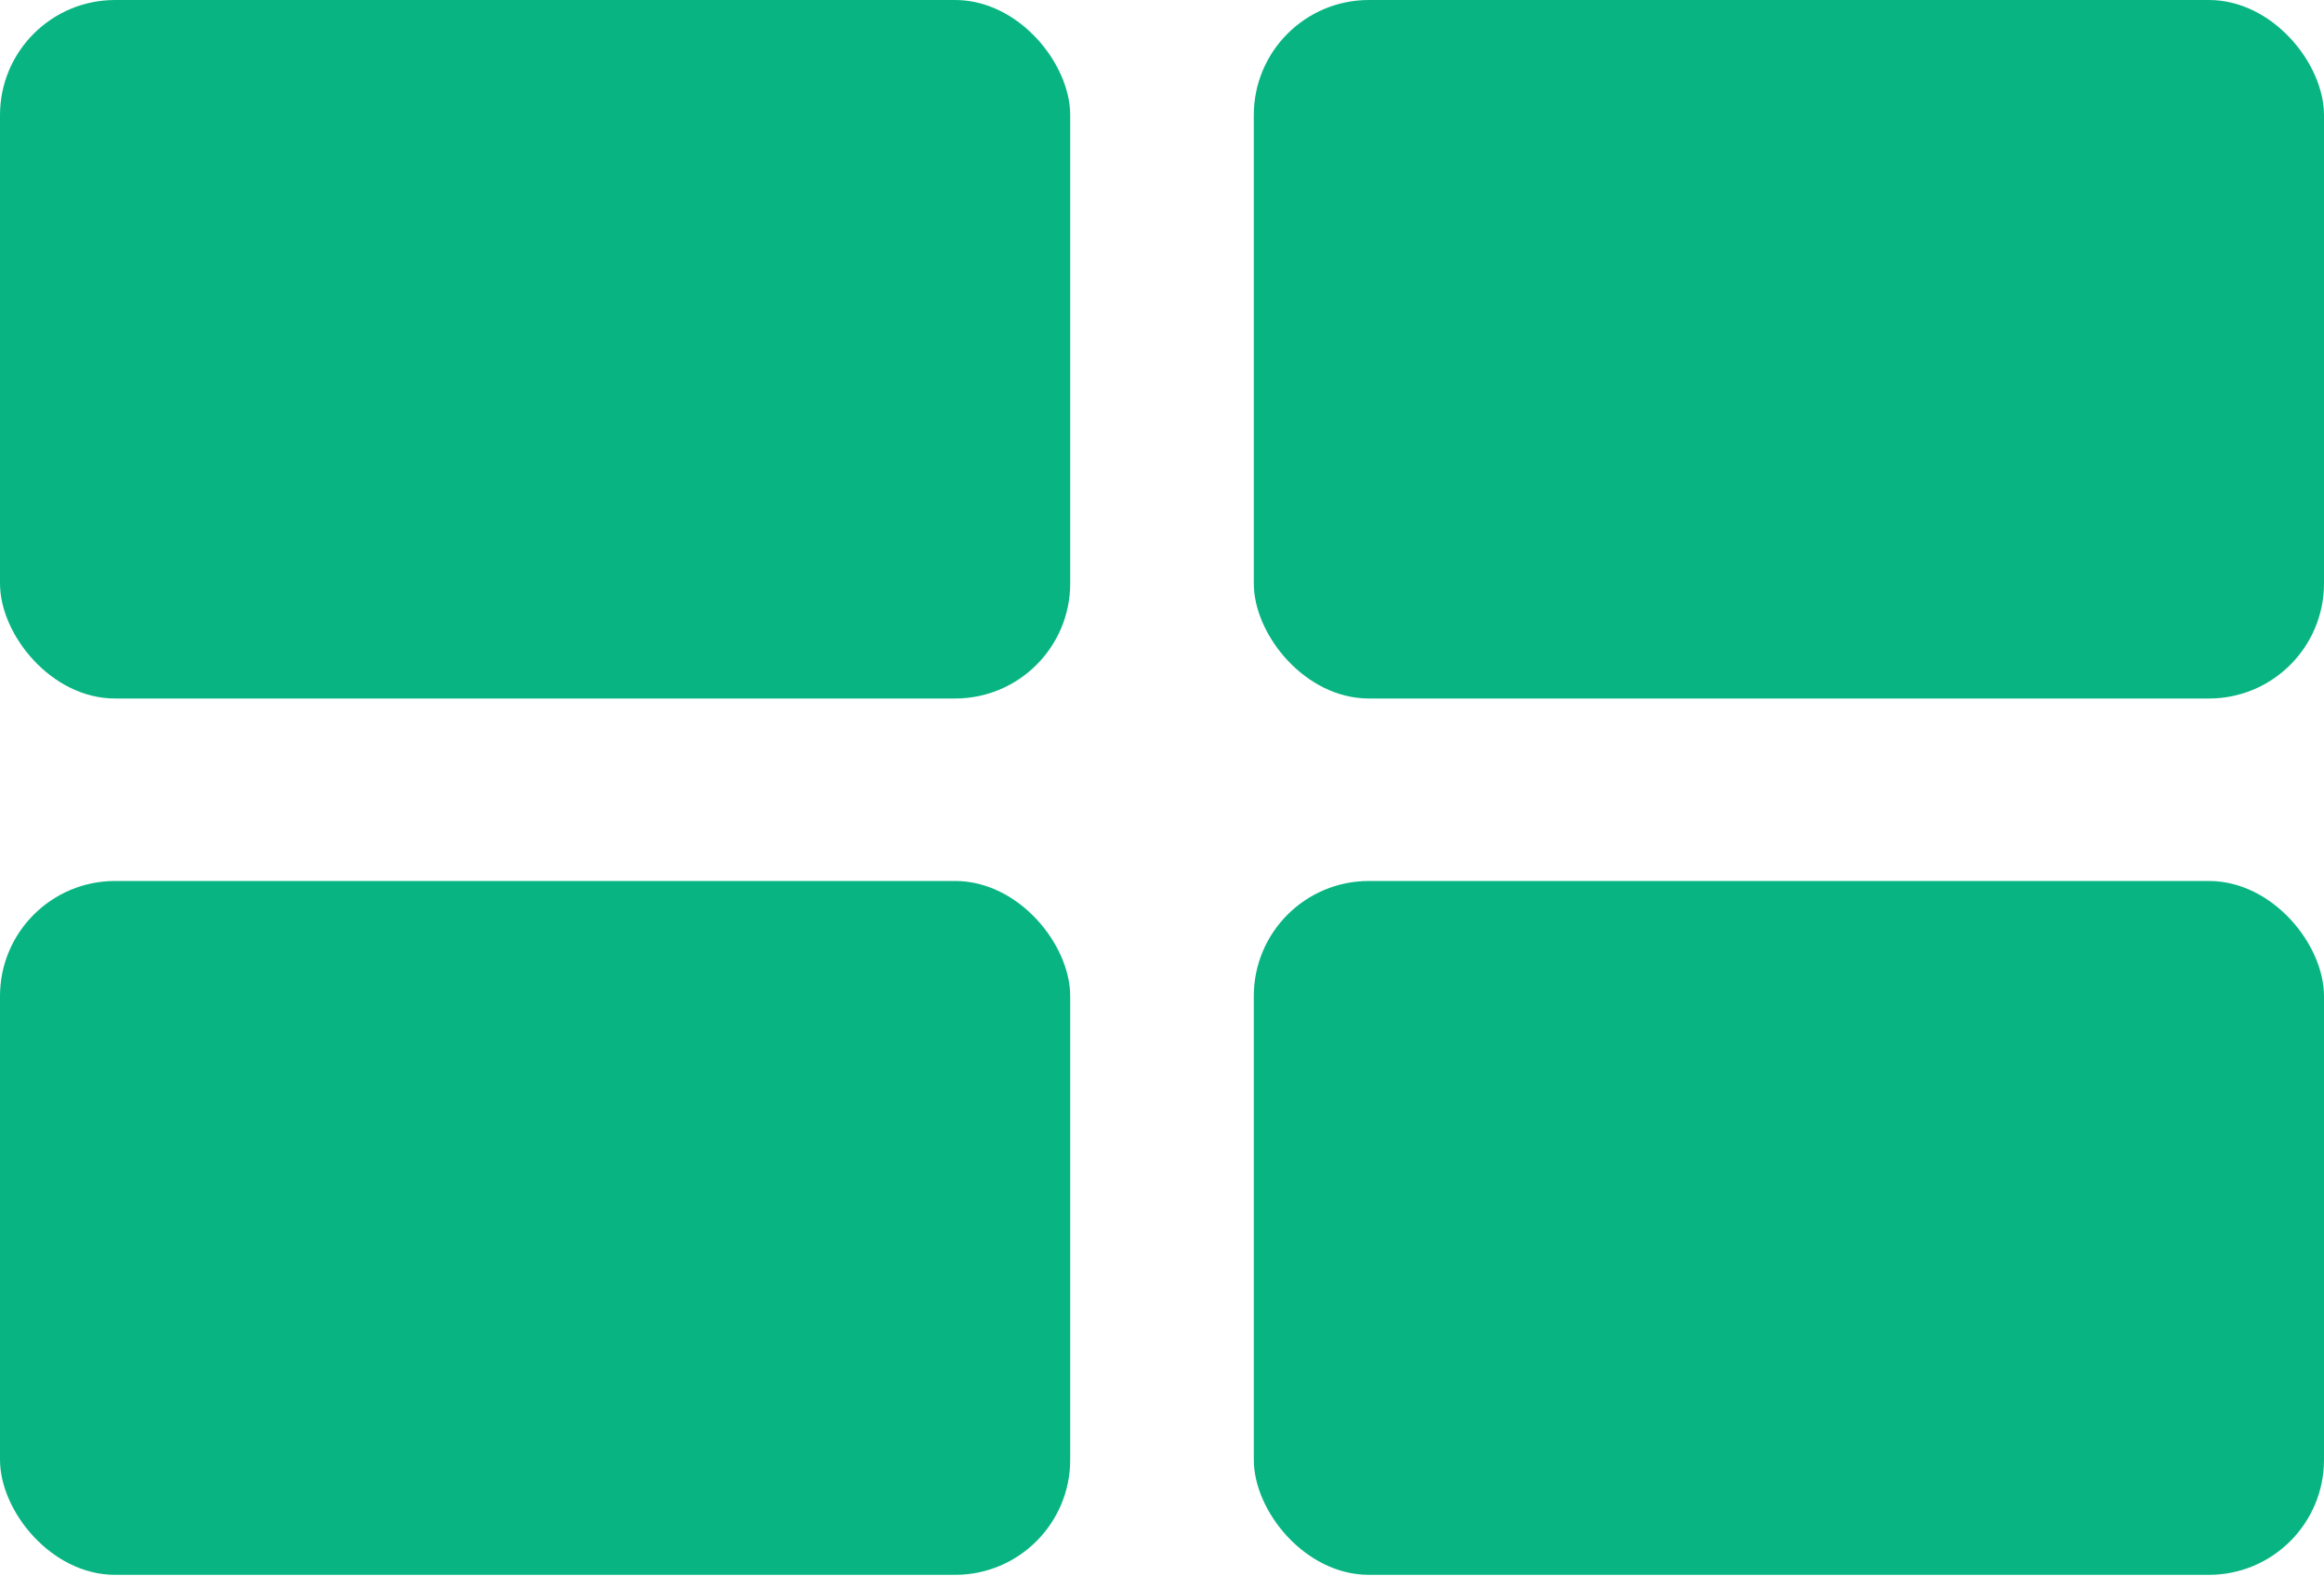 <?xml version="1.0" encoding="UTF-8"?> <svg xmlns="http://www.w3.org/2000/svg" viewBox="0 0 20 13.56"><defs><style>.cls-1{fill:#08b582;}</style></defs><g id="Layer_2" data-name="Layer 2"><g id="Mail"><rect class="cls-1" x="10.79" width="9.21" height="6.01" rx="0.99"></rect><rect class="cls-1" width="9.21" height="6.01" rx="0.99"></rect><rect class="cls-1" x="10.79" y="7.58" width="9.21" height="5.97" rx="0.99"></rect><rect class="cls-1" y="7.58" width="9.21" height="5.97" rx="0.99"></rect></g></g></svg> 